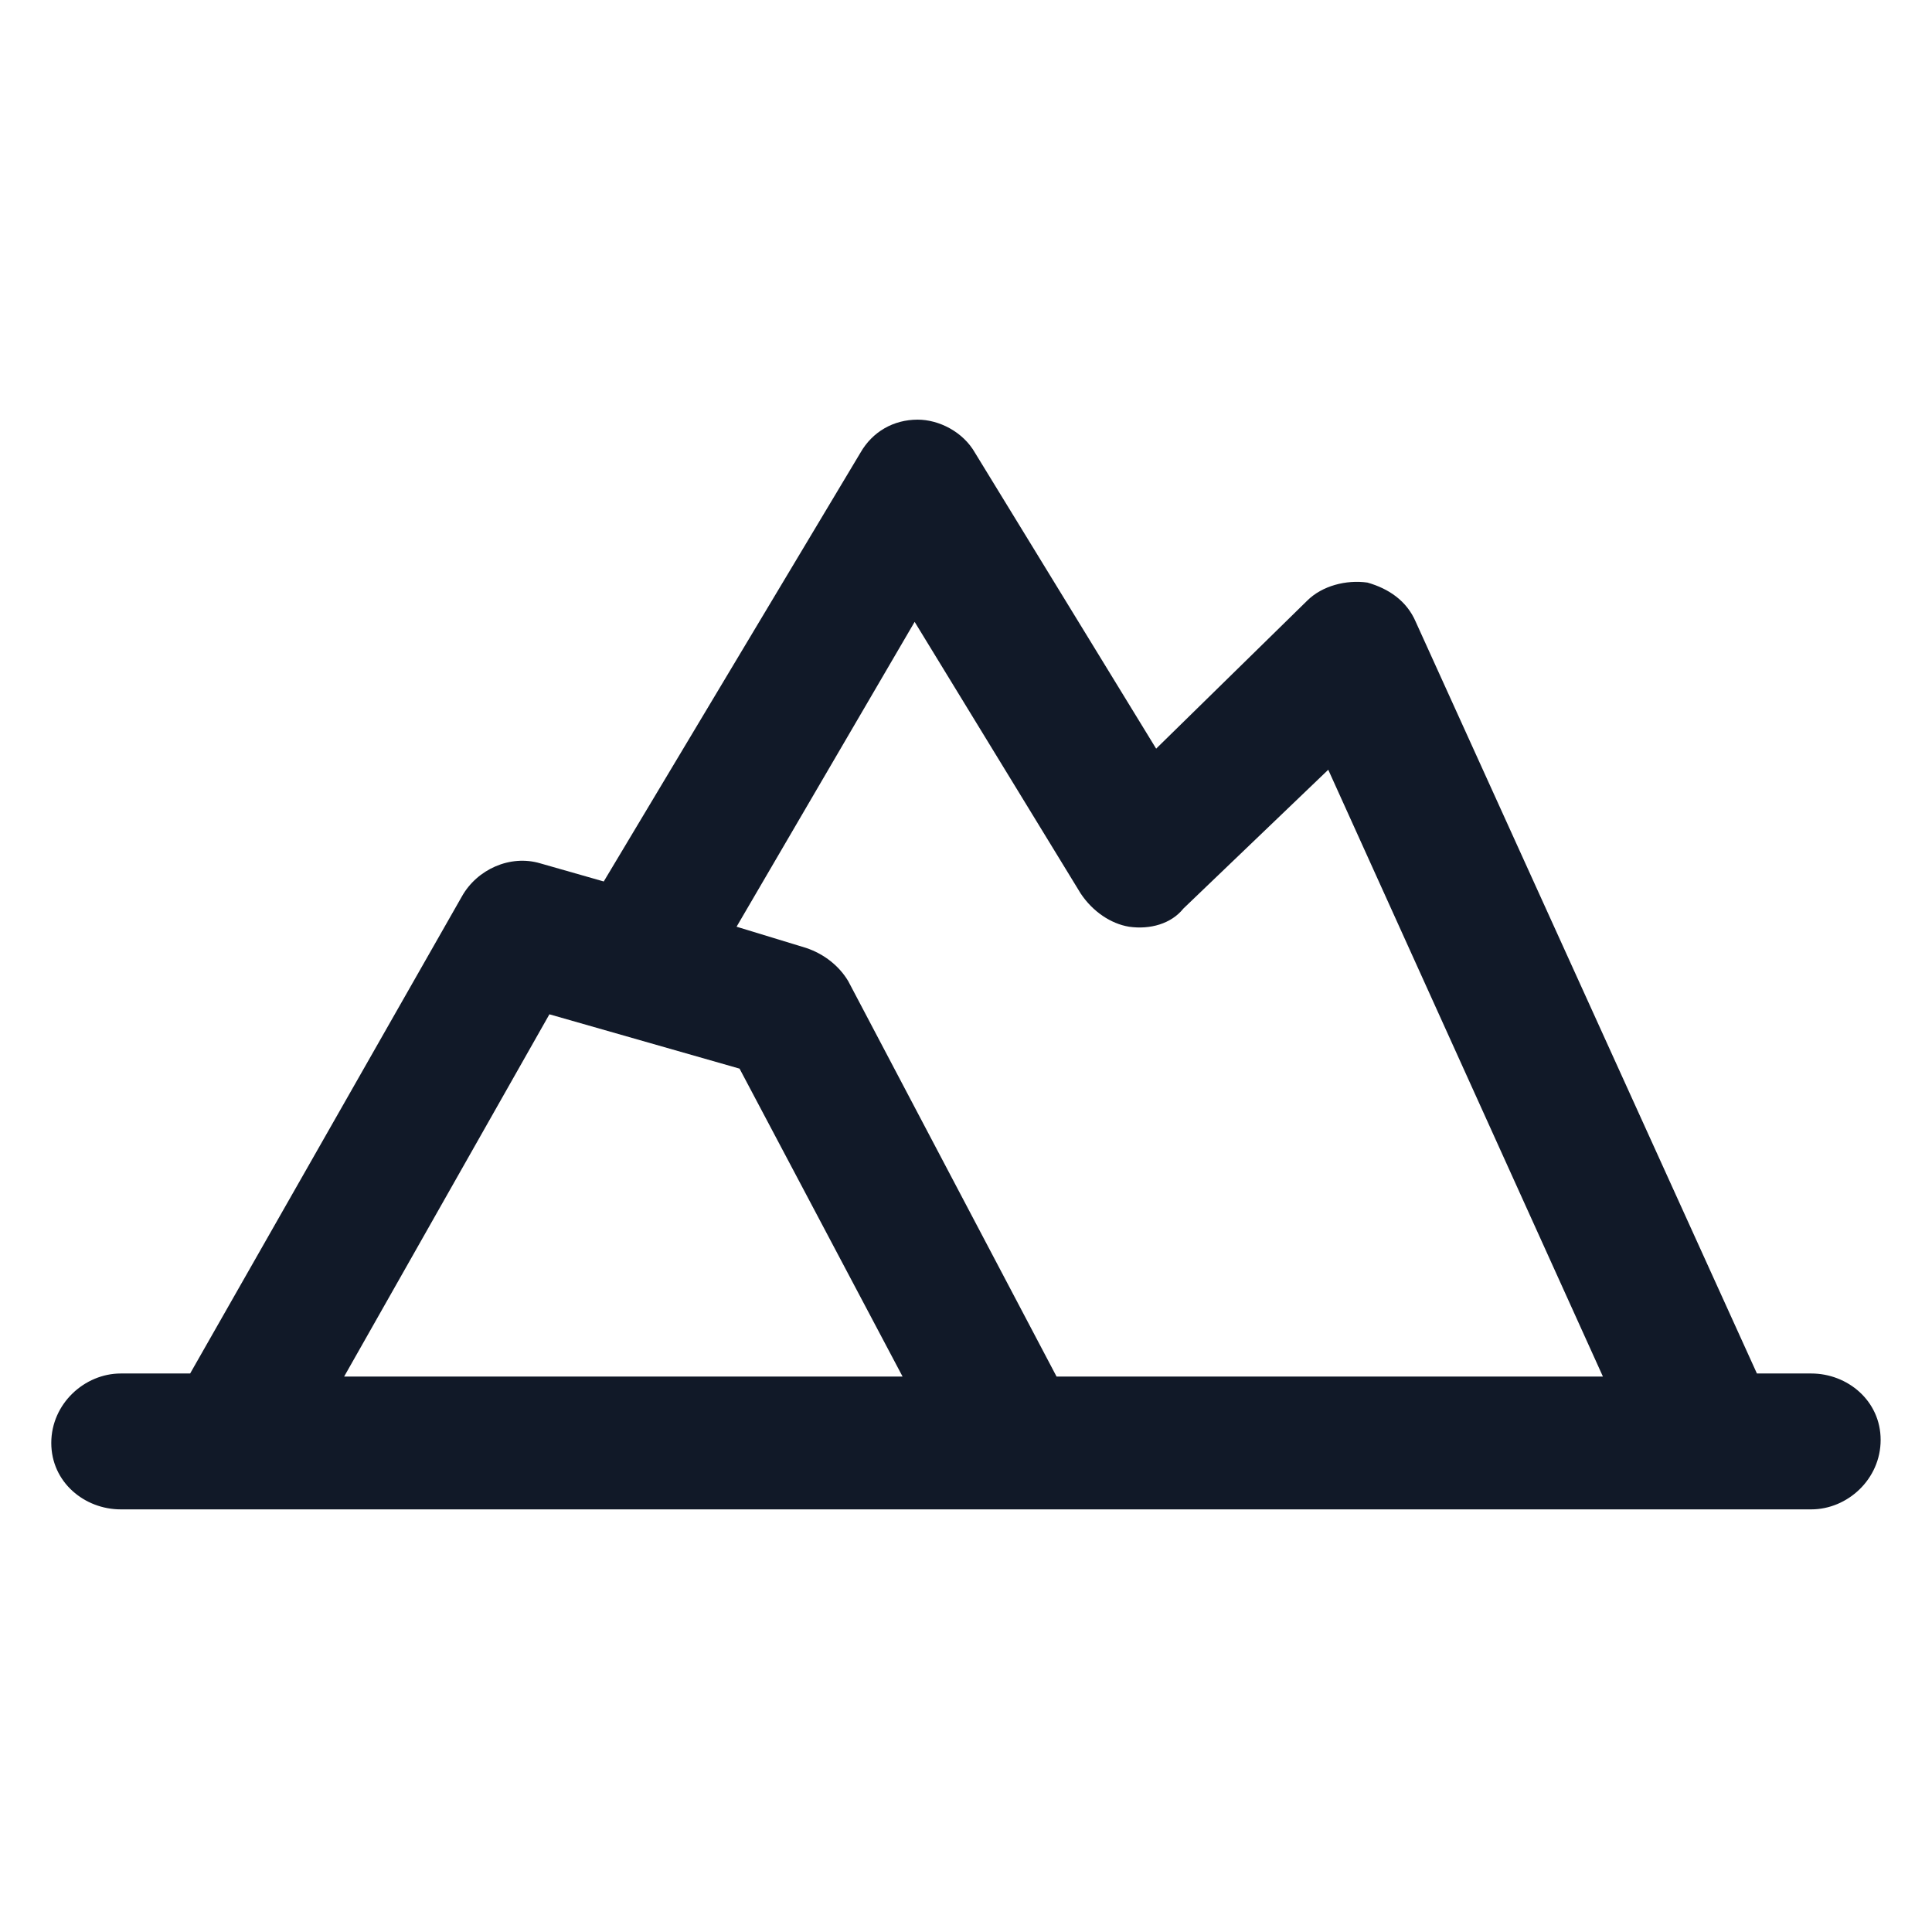 <svg xmlns="http://www.w3.org/2000/svg" width="24" height="24" viewBox="0 0 24 24" fill="none"><path d="M22.5 17.062H21.825L17.587 7.725C17.475 7.463 17.25 7.312 16.987 7.237C16.725 7.2 16.425 7.275 16.237 7.463L14.362 9.3L12.112 5.625C11.962 5.362 11.662 5.213 11.4 5.213C11.1 5.213 10.838 5.362 10.688 5.625L7.5 10.95L6.712 10.725C6.337 10.613 5.925 10.8 5.737 11.137L2.362 17.062H1.5C1.05 17.062 0.637 17.438 0.637 17.925C0.637 18.413 1.05 18.75 1.5 18.75H22.5C22.95 18.75 23.362 18.375 23.362 17.887C23.362 17.4 22.95 17.062 22.5 17.062ZM11.362 7.725L13.425 11.1C13.575 11.325 13.8 11.475 14.025 11.512C14.287 11.55 14.55 11.475 14.7 11.287L16.5 9.562L19.912 17.1H13.125L10.537 12.188C10.425 12 10.238 11.85 10.012 11.775L9.15 11.512L11.362 7.725ZM6.825 12.6L9.187 13.275L11.212 17.1H4.275L6.825 12.6Z" fill="#111928"></path></svg>